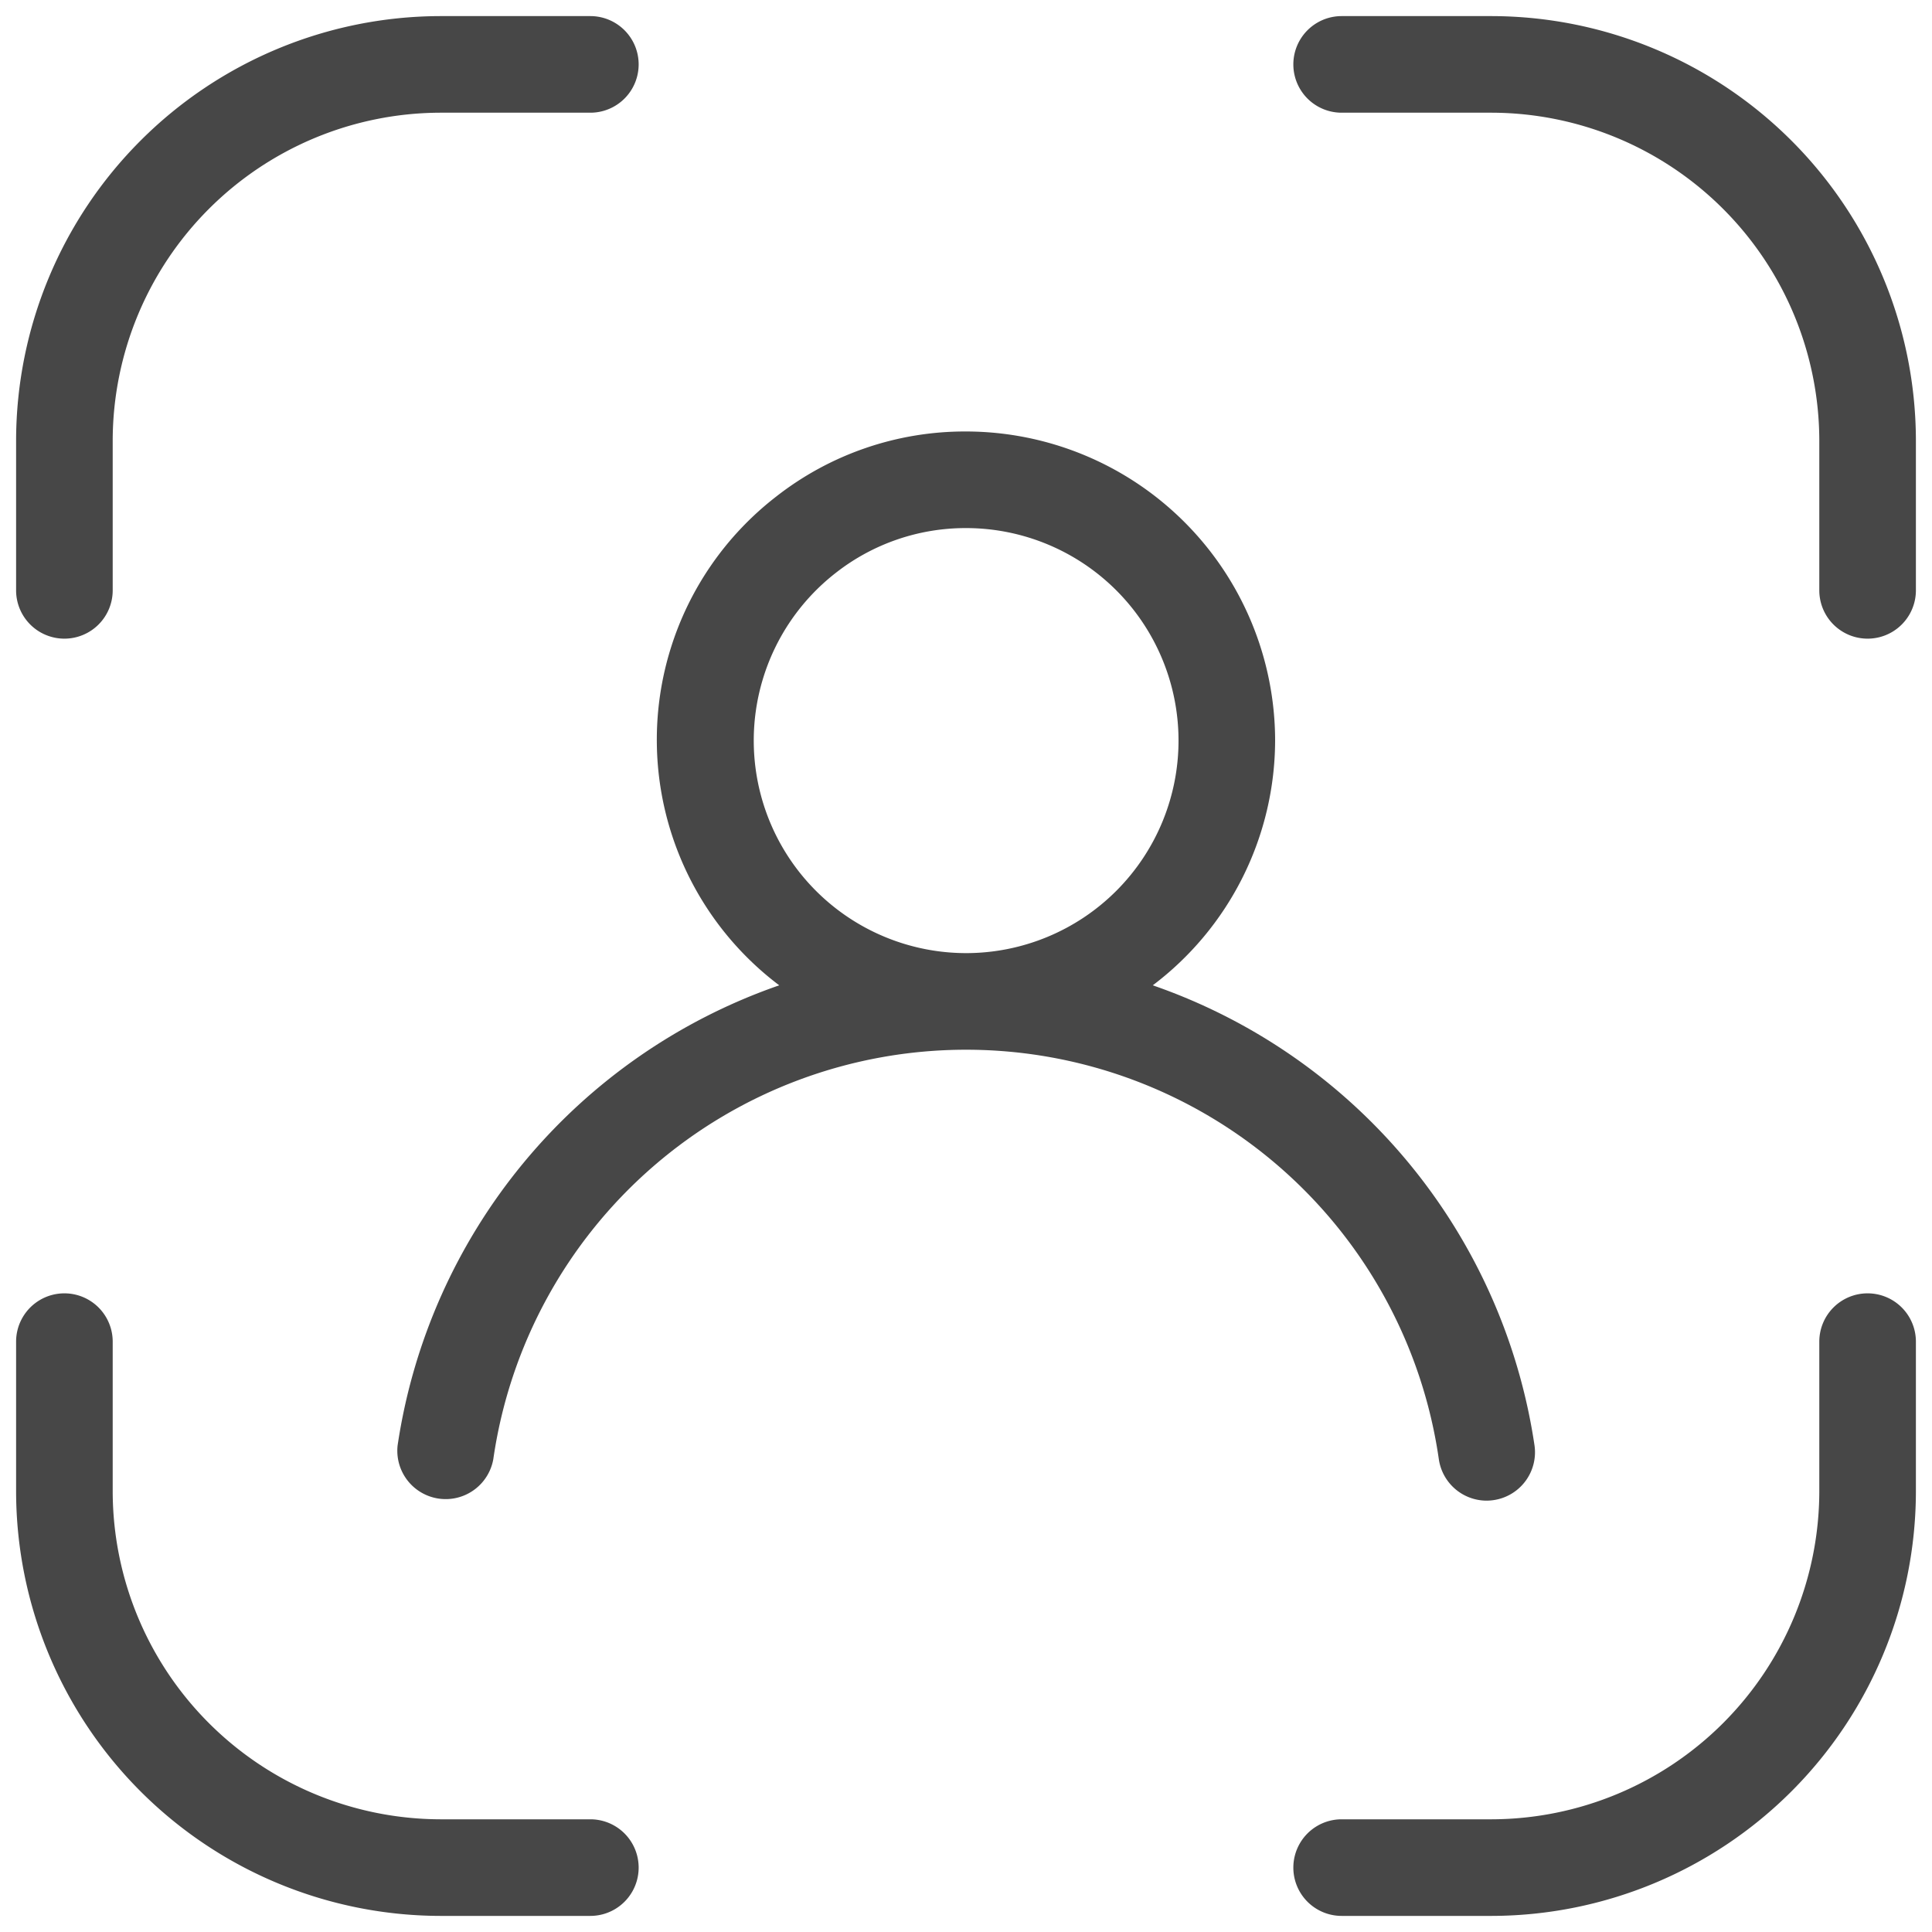 <svg xmlns="http://www.w3.org/2000/svg" version="1.1" xmlns:xlink="http://www.w3.org/1999/xlink" width="512" height="512" x="0" y="0" viewBox="0 0 30 30" style="enable-background:new 0 0 512 512" xml:space="preserve" class=""><g><path d="M29 20.083a.75.75 0 0 0-.75.75v2.333a5.1 5.1 0 0 1-5.083 5.084h-2.334a.75.75 0 0 0 0 1.5h2.334a6.6 6.6 0 0 0 6.583-6.583v-2.334a.75.75 0 0 0-.75-.75zM1 9.917a.75.75 0 0 0 .75-.75V6.834A5.1 5.1 0 0 1 6.833 1.75h2.334a.75.75 0 0 0 0-1.5H6.833A6.6 6.6 0 0 0 .25 6.833v2.334a.75.75 0 0 0 .75.75zM6.833 29.75h2.334a.75.75 0 1 0 0-1.5H6.834a5.1 5.1 0 0 1-5.084-5.083v-2.334a.75.75 0 0 0-1.5 0v2.334a6.6 6.6 0 0 0 6.583 6.583zM23.167.25h-2.334a.75.75 0 0 0 0 1.5h2.333a5.1 5.1 0 0 1 5.084 5.083v2.334a.75.75 0 1 0 1.5 0V6.832A6.6 6.6 0 0 0 23.167.25zM19.8 11.5A4.805 4.805 0 0 0 15 6.7a4.755 4.755 0 0 0-2.949 1.012A4.774 4.774 0 0 0 12.1 15.3a8.955 8.955 0 0 0-5.926 7.145.751.751 0 0 0 1.486.213 7.417 7.417 0 0 1 14.682 0 .751.751 0 0 0 .742.644.782.782 0 0 0 .107-.008.751.751 0 0 0 .637-.848A8.953 8.953 0 0 0 17.9 15.3a4.776 4.776 0 0 0 1.9-3.8zM15 14.8a3.3 3.3 0 0 1-2.028-5.9A3.268 3.268 0 0 1 15 8.2a3.3 3.3 0 0 1 0 6.6z" fill="#474747" opacity="1" data-original="#000000"></path></g></svg>